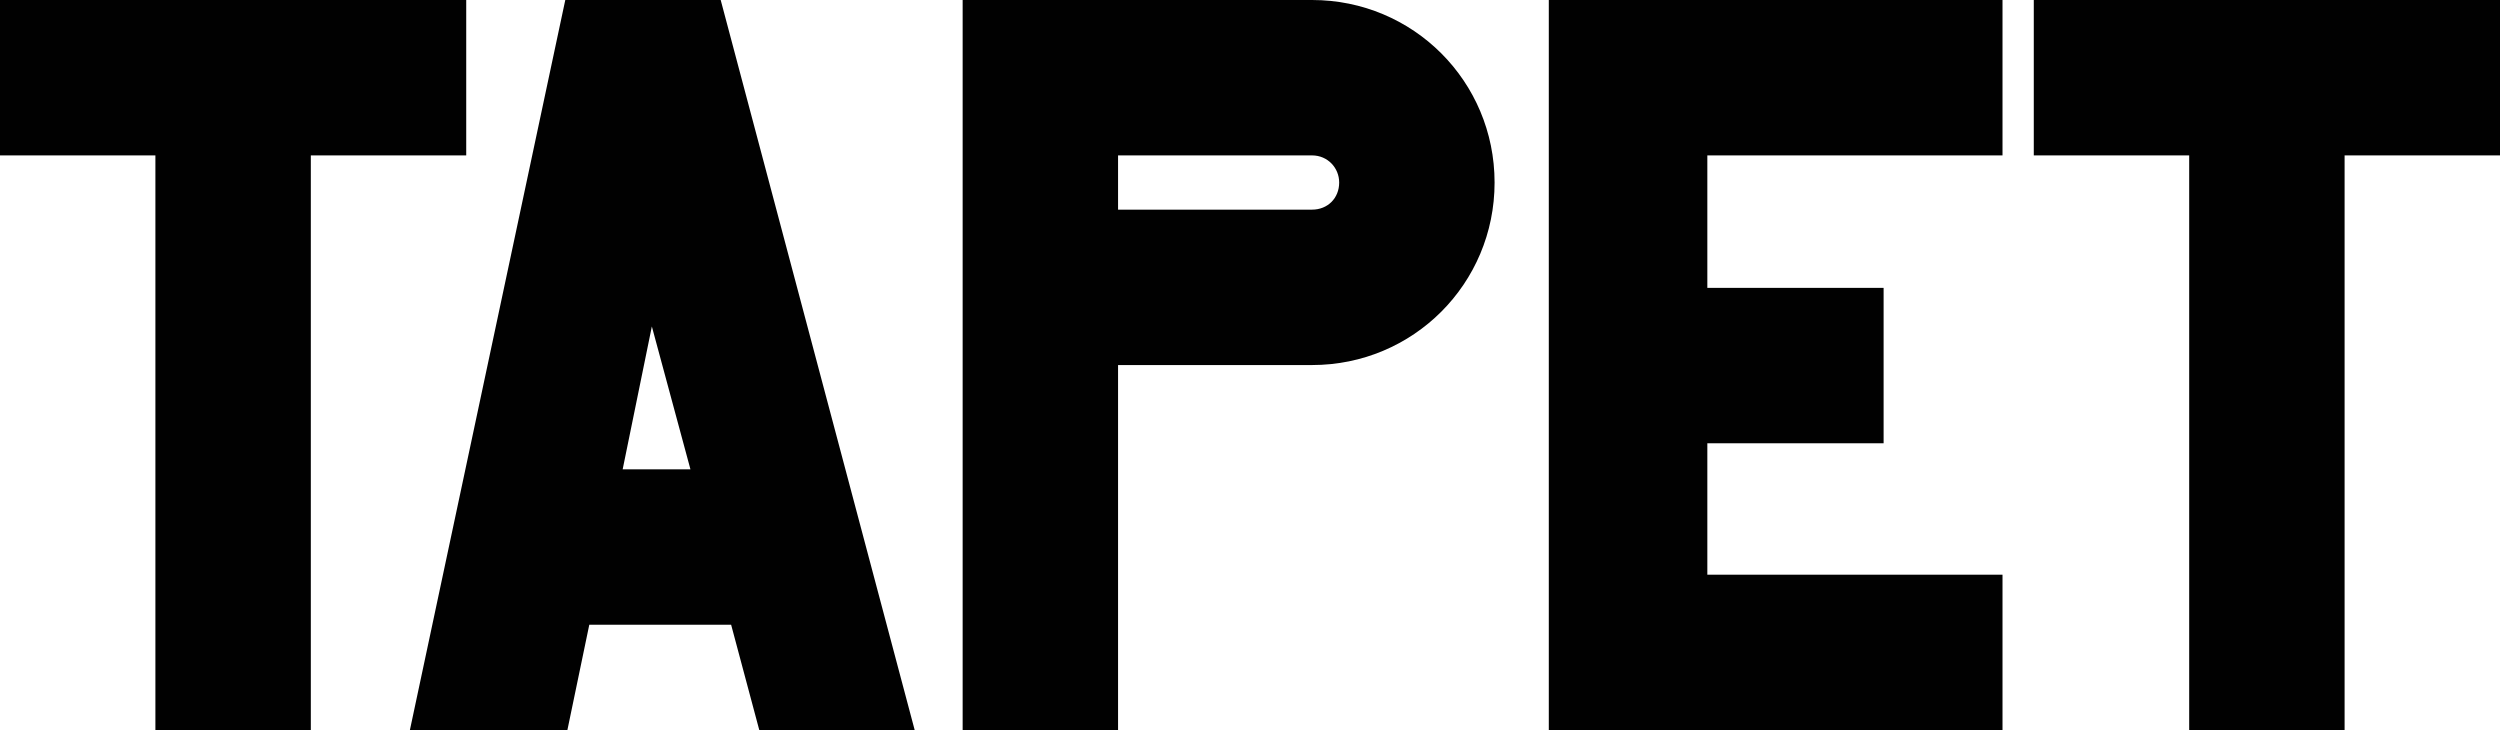 <?xml version="1.0" encoding="UTF-8"?>
<svg id="b" data-name="Layer 2" xmlns="http://www.w3.org/2000/svg" width="300.673" height="87.81" viewBox="0 0 300.673 87.81">
  <g id="c" data-name="Layer 1">
    <g>
      <path d="M56.072,0V18.69h-18.69V87.81H18.69V18.69H0V0H56.072Z" fill="#010101"/>
      <path d="M110.011,87.81h-18.691l-3.387-12.67h-17.061l-2.634,12.67h-18.942L67.987,0h18.69l23.333,87.81Zm-26.971-31.36l-4.642-17.186-3.512,17.186h8.153Z" fill="#010101"/>
      <path d="M179.752,21.952c0,12.168-9.784,21.952-21.952,21.952h-23.332v43.905h-18.691V0h42.023c12.168,0,21.952,9.784,21.952,21.952Zm-18.69,0c0-1.756-1.38-3.262-3.262-3.262h-23.332v6.523h23.332c1.882,0,3.262-1.38,3.262-3.262Z" fill="#010101"/>
      <path d="M205.34,18.69v15.932h21.2v18.69h-21.2v15.806h35.5v18.691h-54.567V0h54.567V18.69h-35.5Z" fill="#010101"/>
      <path d="M300.673,0V18.69h-18.69V87.81h-18.691V18.69h-18.69V0h56.072Z" fill="#010101"/>
    </g>
  </g>
</svg>